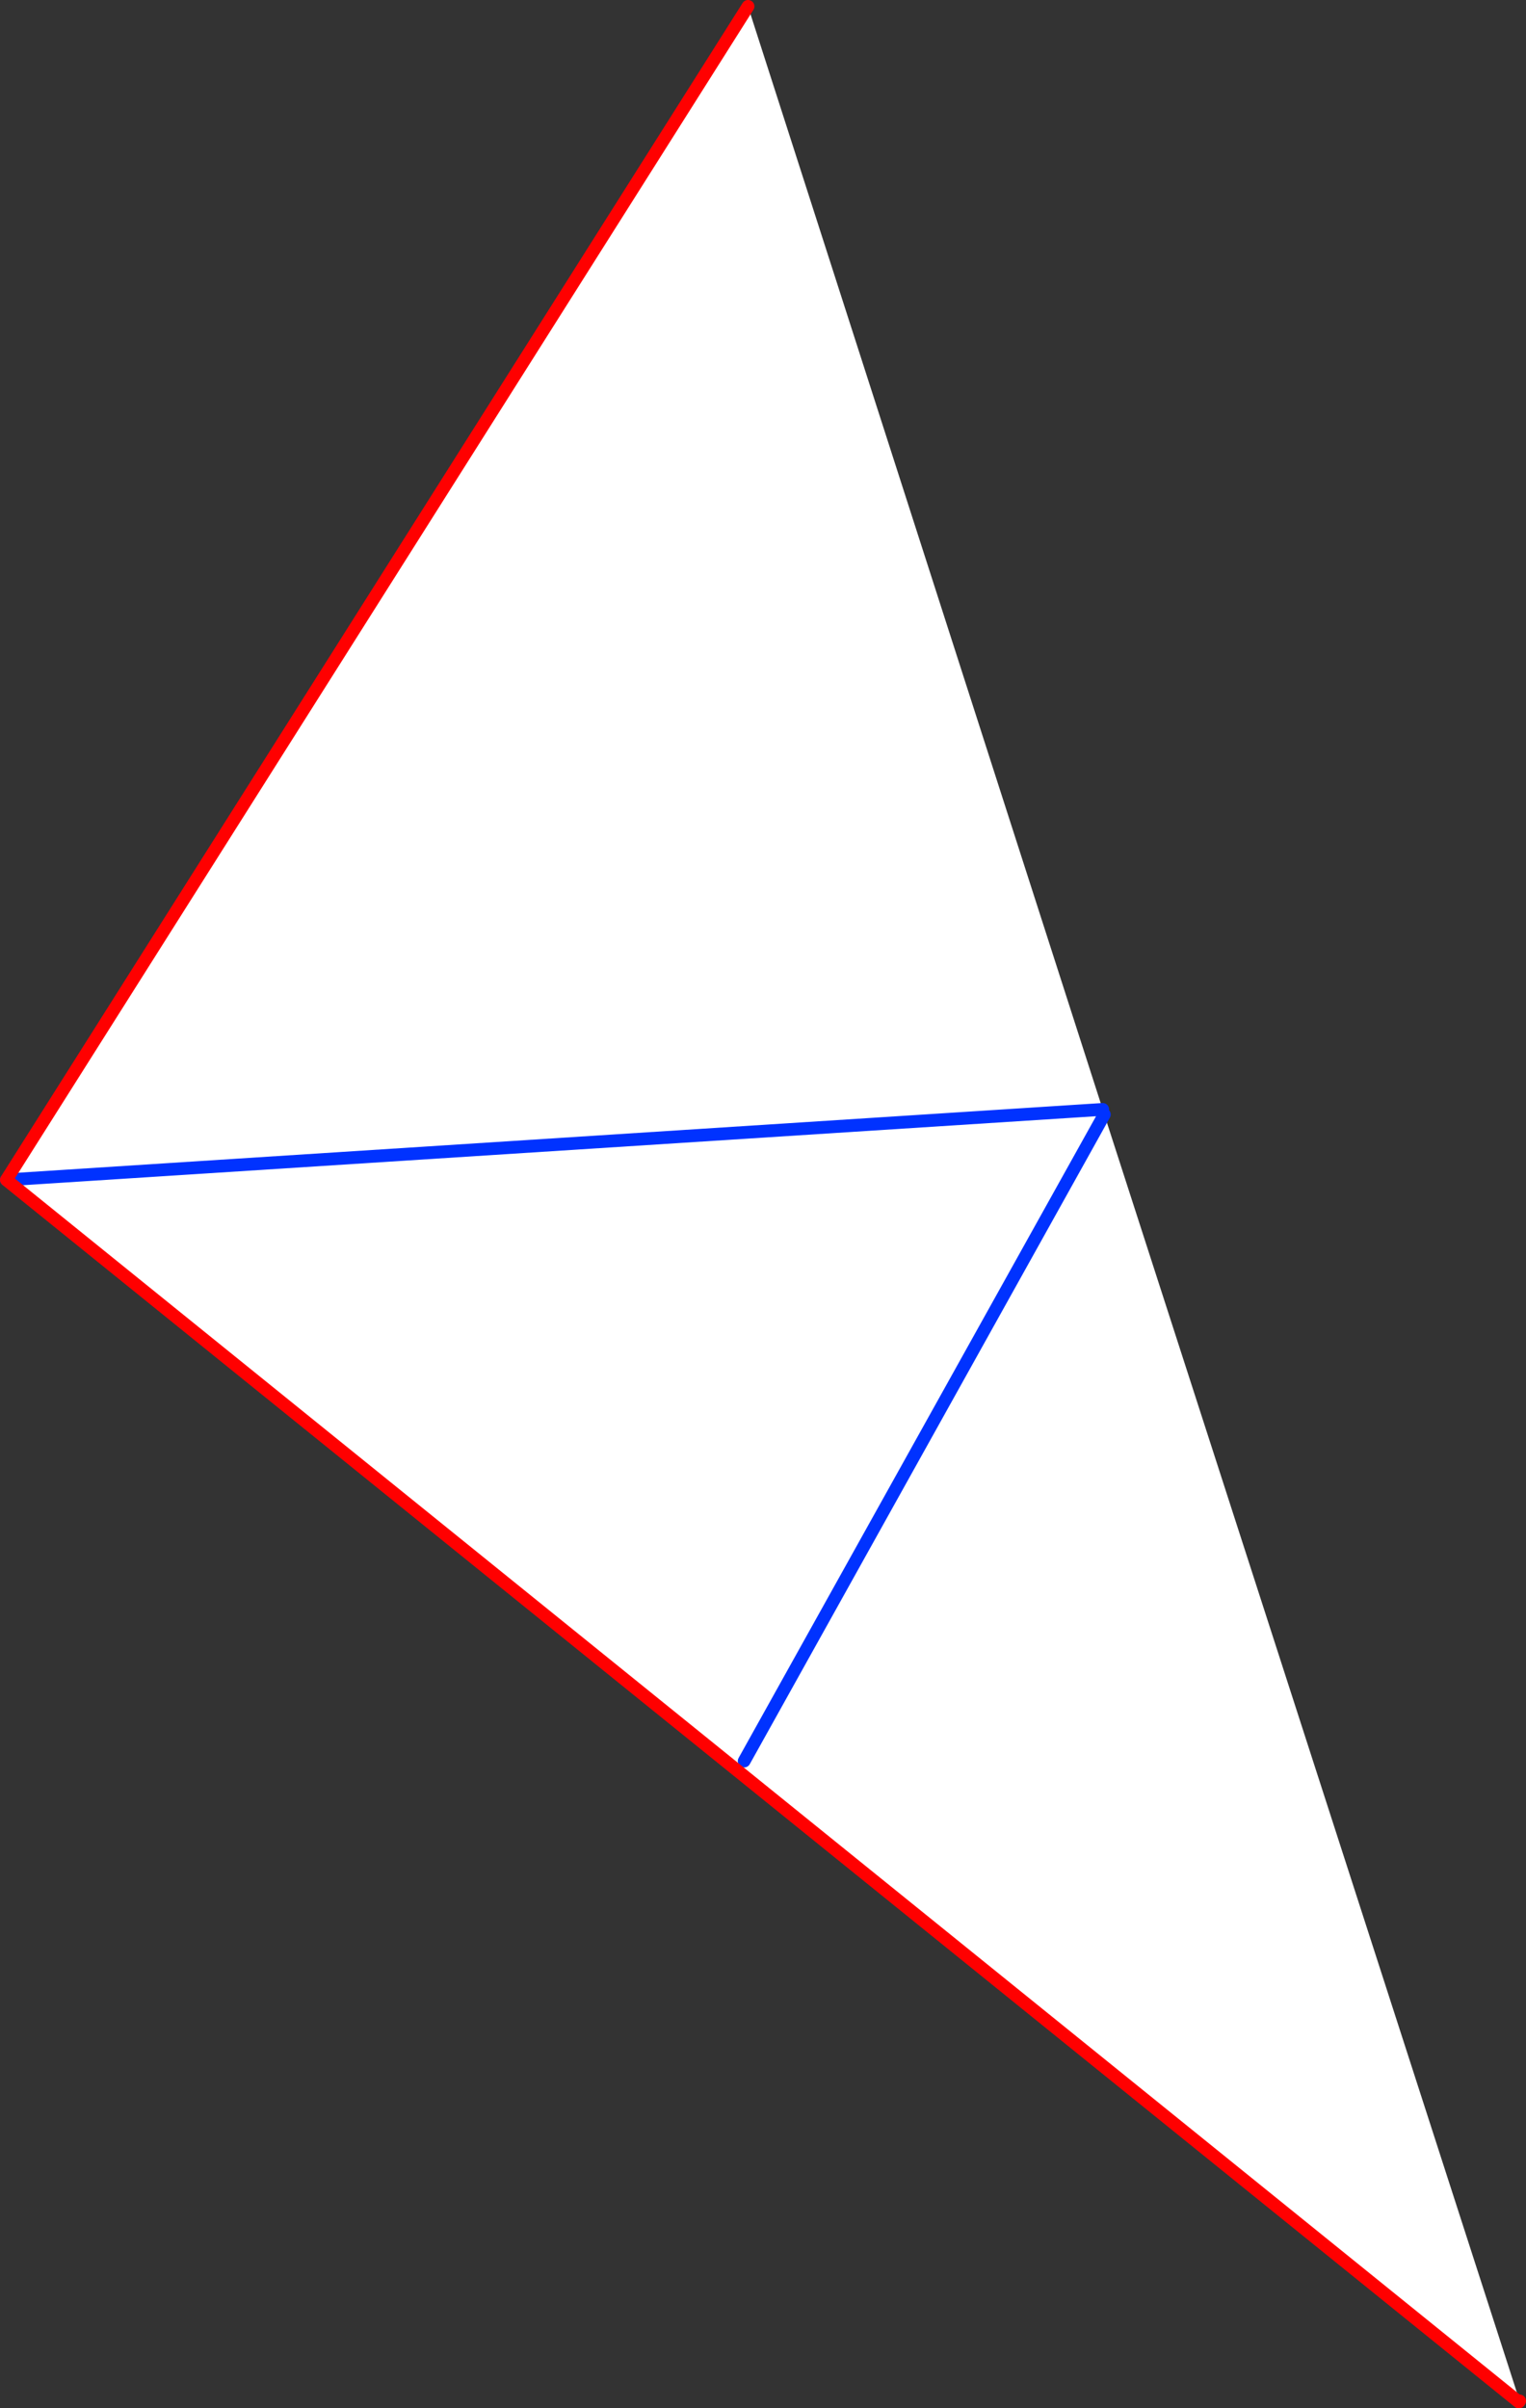 <?xml version="1.0" encoding="UTF-8" standalone="no"?>
<svg xmlns:xlink="http://www.w3.org/1999/xlink" height="377.5px" width="239.2px" xmlns="http://www.w3.org/2000/svg">
  <rect width="100%" height="100%" fill="#333333" stroke="none"/>
  <g transform="matrix(1.0, 0.0, 0.0, 1.0, -148.95, -169.2)">
    <path d="M321.8 343.1 L322.05 343.9 387.15 545.55 387.0 545.7 149.95 354.15 321.8 343.1 149.95 354.15 266.2 170.2 321.8 343.1 M265.6 445.25 L322.05 343.9 265.6 445.25" fill="#ffffff" fill-rule="evenodd" stroke="none"/>
    <path d="M321.8 343.1 L149.95 354.15 M322.05 343.9 L265.6 445.25" fill="none" stroke="#0032ff" stroke-linecap="round" stroke-linejoin="round" stroke-width="2.0"/>
    <path d="M149.95 354.15 L387.0 545.7 387.05 545.7 387.15 545.55 M149.95 354.15 L266.2 170.2" fill="none" stroke="#ff0000" stroke-linecap="round" stroke-linejoin="round" stroke-width="2.0"/>
  </g>
</svg>

